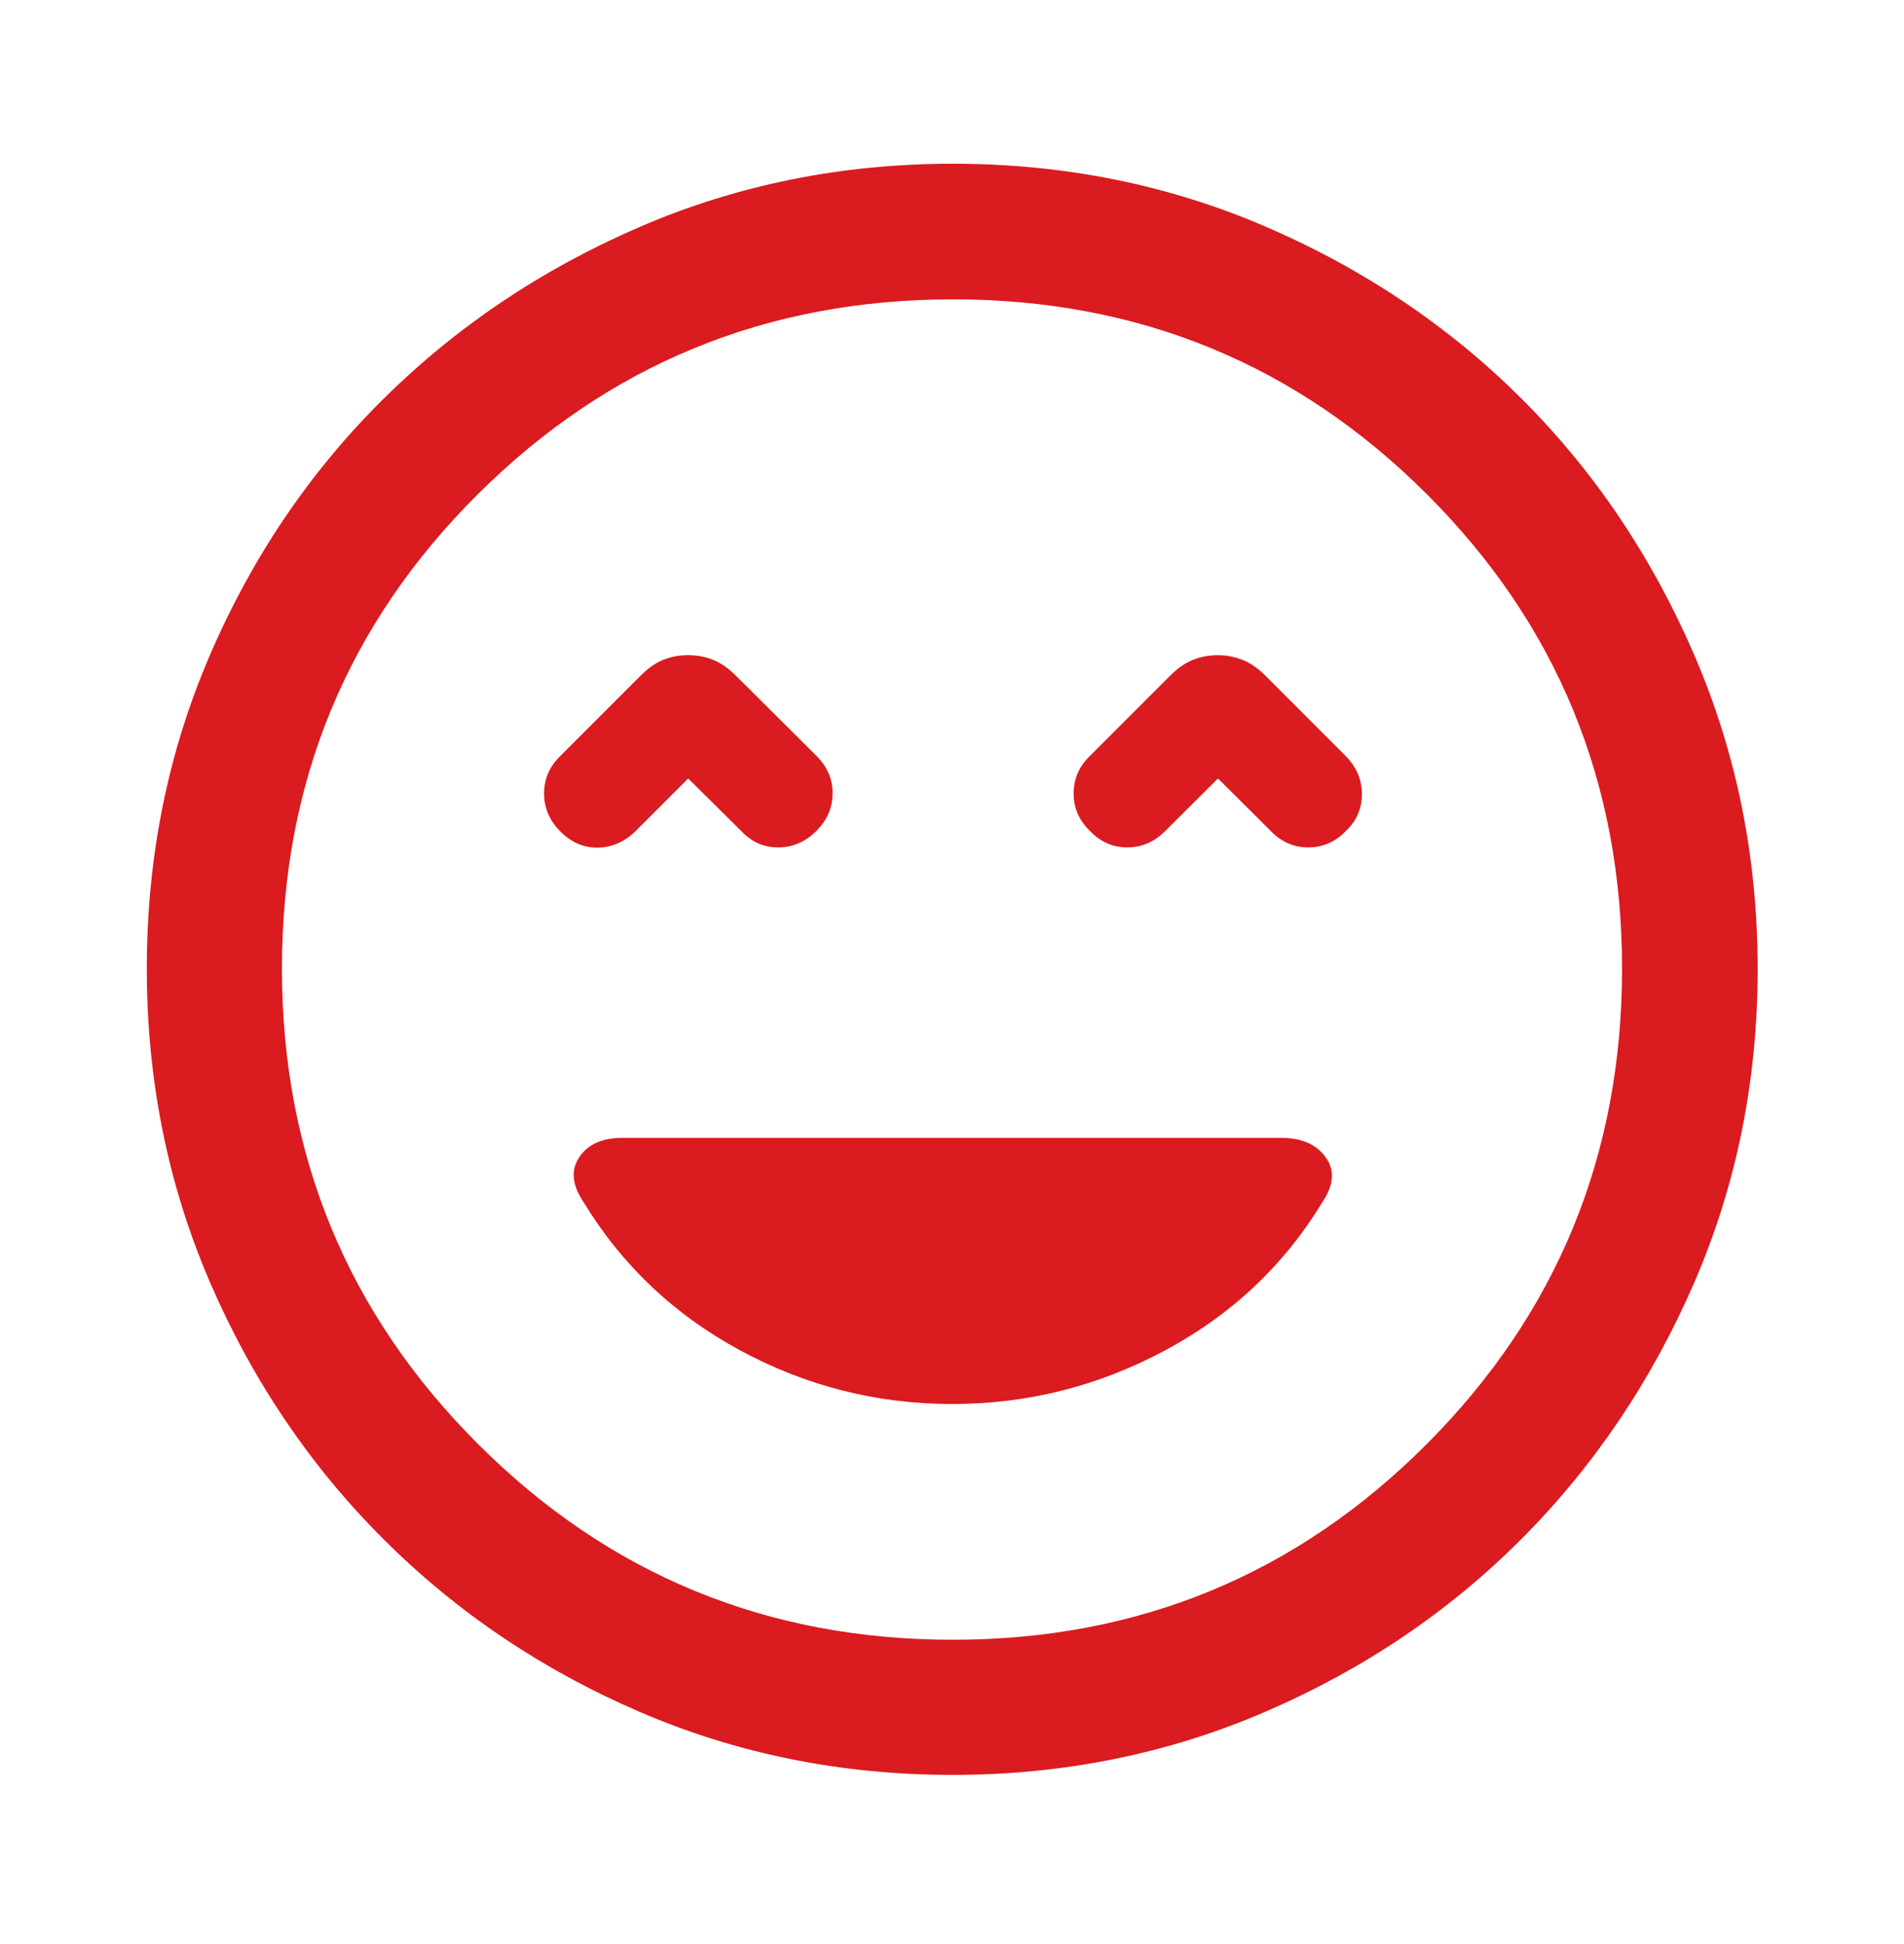 <svg width="48" height="49" viewBox="0 0 48 49" fill="none" xmlns="http://www.w3.org/2000/svg">
<mask id="mask0_1596_3002" style="mask-type:alpha" maskUnits="userSpaceOnUse" x="0" y="0" width="48" height="49">
<rect y="0.438" width="48" height="48" fill="#D9D9D9"/>
</mask>
<g mask="url(#mask0_1596_3002)">
<path d="M14.128 20.959C14.403 21.234 14.717 21.369 15.07 21.365C15.423 21.361 15.741 21.222 16.024 20.947L17.35 19.621L18.688 20.947C18.944 21.222 19.253 21.359 19.616 21.359C19.979 21.359 20.297 21.224 20.572 20.953C20.846 20.683 20.986 20.367 20.99 20.005C20.994 19.644 20.858 19.326 20.584 19.052L18.544 17.023C18.361 16.841 18.171 16.71 17.975 16.631C17.778 16.553 17.567 16.514 17.343 16.514C17.12 16.514 16.912 16.553 16.719 16.631C16.527 16.71 16.339 16.841 16.157 17.023L14.128 19.052C13.854 19.318 13.716 19.634 13.716 19.999C13.716 20.364 13.854 20.685 14.128 20.959ZM27.48 20.947C27.744 21.222 28.057 21.359 28.419 21.359C28.781 21.359 29.099 21.222 29.374 20.947L30.706 19.621L32.038 20.947C32.303 21.222 32.617 21.359 32.98 21.359C33.343 21.359 33.657 21.224 33.922 20.953C34.197 20.695 34.334 20.383 34.334 20.017C34.334 19.652 34.197 19.33 33.922 19.052L31.894 17.023C31.711 16.841 31.52 16.71 31.32 16.631C31.121 16.553 30.915 16.514 30.702 16.514C30.481 16.514 30.272 16.553 30.075 16.631C29.879 16.71 29.689 16.841 29.507 17.023L27.478 19.052C27.204 19.317 27.066 19.633 27.066 19.999C27.066 20.366 27.204 20.682 27.48 20.947ZM24.015 44.736C21.208 44.736 18.574 44.205 16.113 43.142C13.652 42.08 11.499 40.627 9.655 38.782C7.811 36.938 6.358 34.785 5.295 32.322C4.232 29.86 3.701 27.224 3.701 24.414C3.701 21.605 4.232 18.968 5.295 16.504C6.358 14.04 7.81 11.895 9.653 10.067C11.496 8.239 13.649 6.792 16.112 5.726C18.576 4.66 21.212 4.127 24.022 4.127C26.833 4.127 29.47 4.659 31.935 5.725C34.4 6.791 36.545 8.237 38.373 10.063C40.2 11.89 41.646 14.038 42.712 16.508C43.778 18.977 44.311 21.616 44.311 24.424C44.311 27.232 43.778 29.866 42.712 32.328C41.645 34.789 40.199 36.938 38.371 38.775C36.543 40.612 34.395 42.065 31.927 43.133C29.459 44.202 26.822 44.736 24.015 44.736ZM24.018 41.33C28.708 41.33 32.692 39.684 35.972 36.394C39.252 33.103 40.892 29.11 40.892 24.415C40.892 19.721 39.253 15.735 35.974 12.459C32.695 9.183 28.712 7.545 24.024 7.545C19.331 7.545 15.338 9.182 12.046 12.457C8.754 15.732 7.108 19.716 7.108 24.411C7.108 29.106 8.754 33.099 12.046 36.392C15.338 39.684 19.329 41.33 24.018 41.33ZM24.006 35.388C25.902 35.388 27.69 34.938 29.369 34.038C31.048 33.139 32.371 31.892 33.338 30.299C33.629 29.868 33.655 29.49 33.418 29.166C33.181 28.842 32.812 28.68 32.312 28.68H15.682C15.182 28.68 14.822 28.842 14.604 29.166C14.385 29.49 14.421 29.868 14.712 30.299C15.681 31.892 16.998 33.139 18.663 34.038C20.329 34.938 22.11 35.388 24.006 35.388Z" fill="#DA1B20"/>
</g>
</svg>
